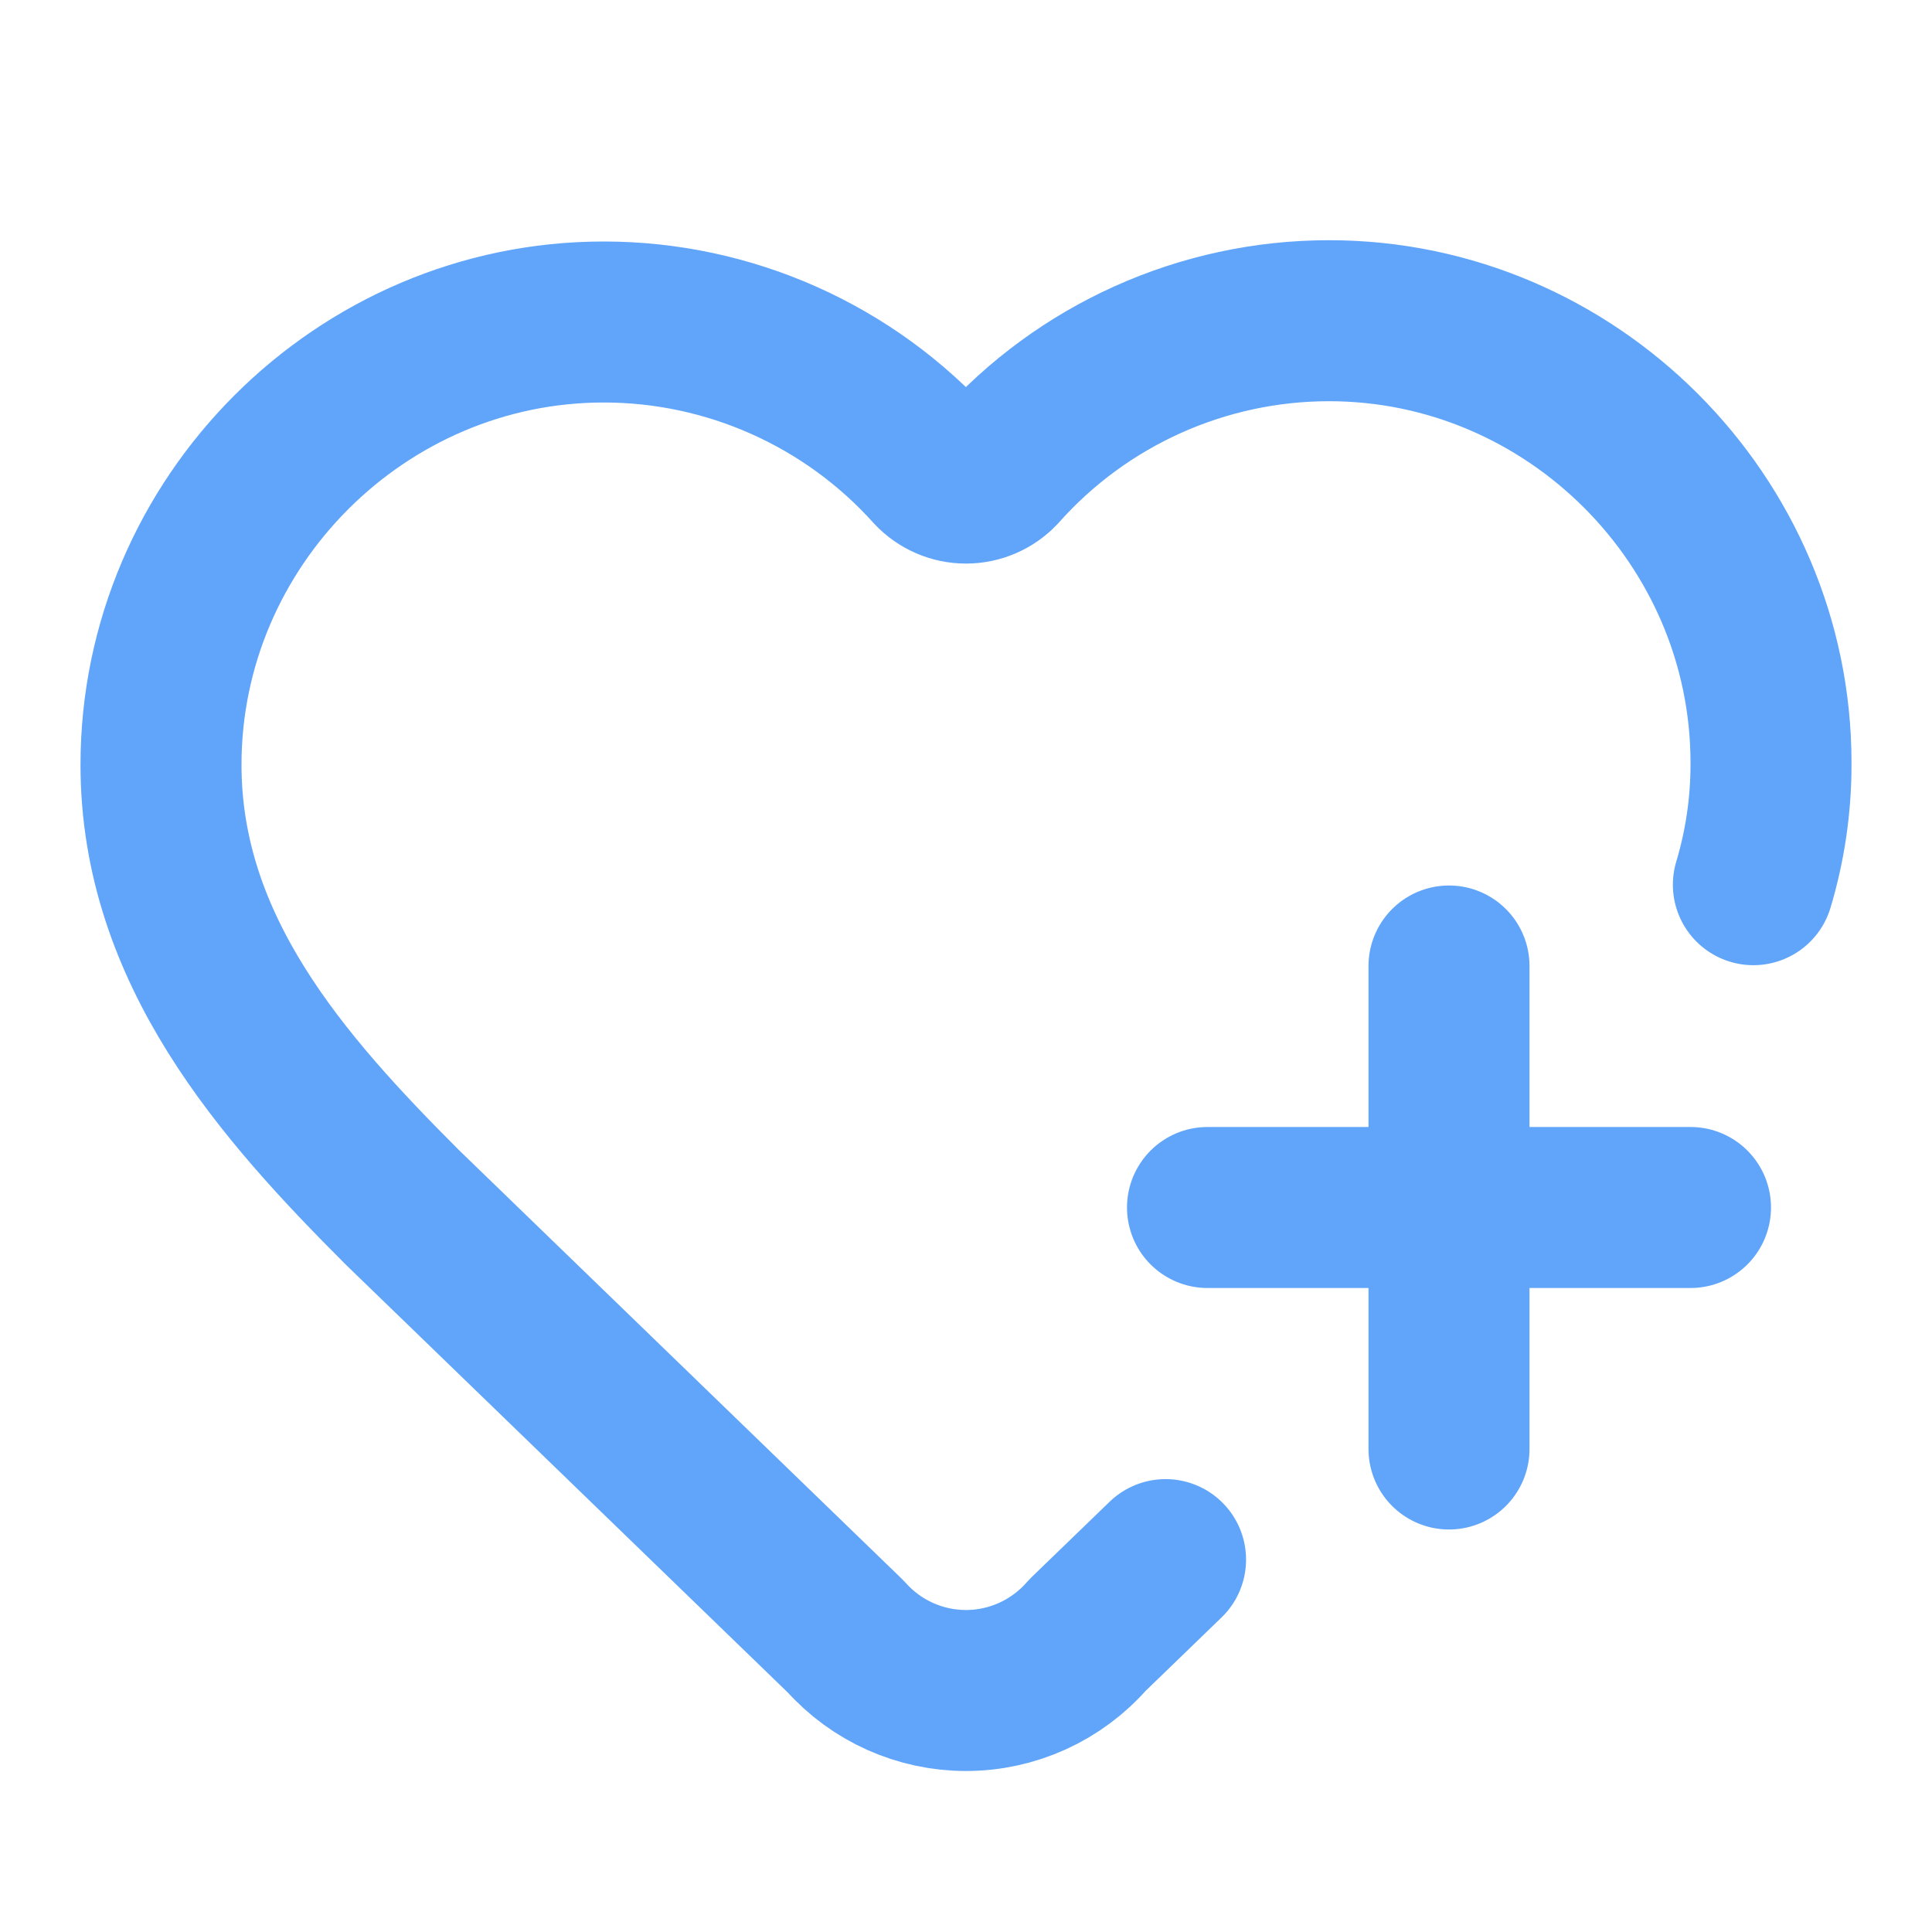 <?xml version="1.0" encoding="UTF-8" standalone="no"?><!DOCTYPE svg PUBLIC "-//W3C//DTD SVG 1.1//EN" "http://www.w3.org/Graphics/SVG/1.1/DTD/svg11.dtd"><svg width="100%" height="100%" viewBox="0 0 24 24" version="1.1" xmlns="http://www.w3.org/2000/svg" xmlns:xlink="http://www.w3.org/1999/xlink" xml:space="preserve" xmlns:serif="http://www.serif.com/" style="fill-rule:evenodd;clip-rule:evenodd;stroke-linecap:round;stroke-linejoin:round;"><path d="M14.479,19.374l-0.971,0.939c-0.38,0.436 -0.93,0.687 -1.508,0.687c-0.57,-0 -1.113,-0.243 -1.492,-0.668l-5.508,-5.332c-1.5,-1.5 -3,-3.2 -3,-5.5c0,-3.017 2.483,-5.5 5.5,-5.5c1.56,0 3.048,0.664 4.091,1.824c0.106,0.113 0.254,0.177 0.409,0.177c0.155,0 0.303,-0.064 0.409,-0.177c1.041,-1.17 2.535,-1.84 4.101,-1.84c3.012,-0 5.49,2.478 5.49,5.49c0,0.009 0,0.017 0,0.026c-0,0.505 -0.074,1.007 -0.219,1.49" style="fill:none;fill-rule:nonzero;stroke:#60a5fa;stroke-width:2px;"/><path d="M15,15l6,0" style="fill:none;fill-rule:nonzero;stroke:#60a5fa;stroke-width:2px;"/><path d="M18,12l0,6" style="fill:none;fill-rule:nonzero;stroke:#60a5fa;stroke-width:2px;"/></svg>
